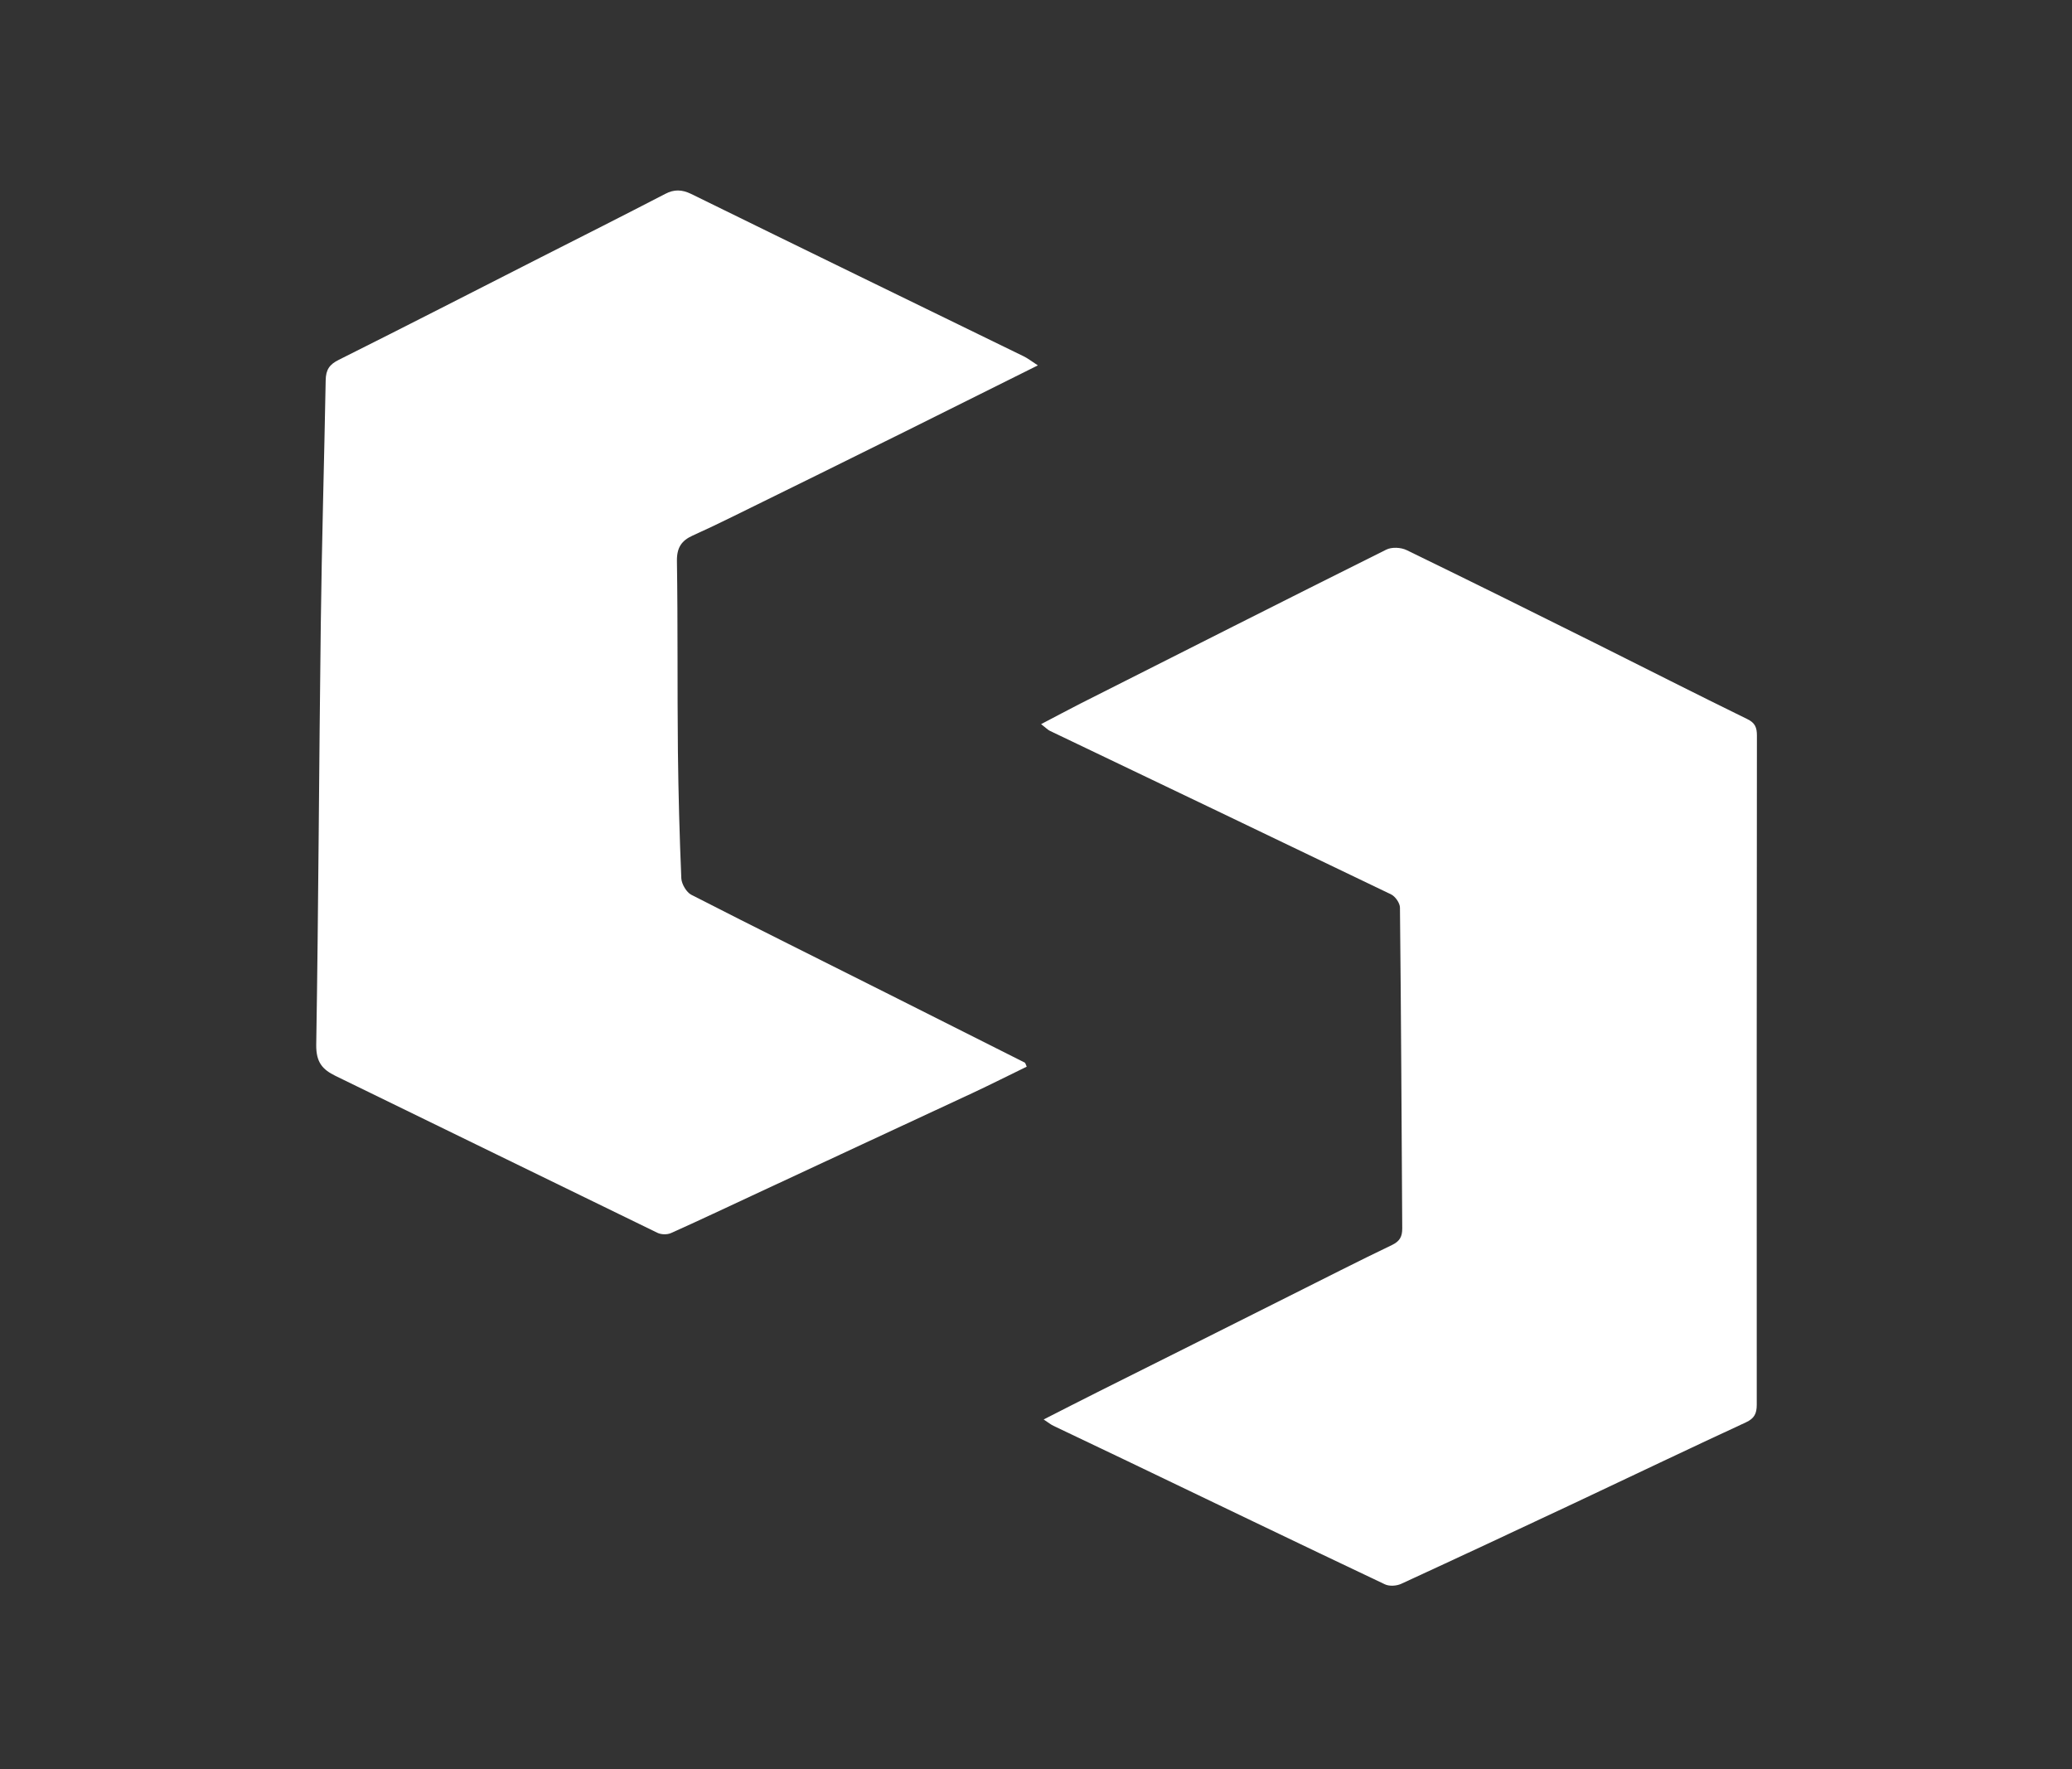 <?xml version="1.0" encoding="UTF-8"?>
<svg id="Warstwa_1" data-name="Warstwa 1" xmlns="http://www.w3.org/2000/svg" viewBox="0 0 127.18 108.58">
  <rect x="0" y="0" width="127.18" height="108.58" fill="#333333" stroke="none"/>
  <defs>
    <style>
      .cls-1 {
        fill: #fff;
        stroke-width: 0px;
      }
    </style>
  </defs>
  <path class="cls-1" d="M63.69,22.43c-2.82,1.4-5.45,2.72-8.09,4.03-3.55,1.76-7.09,3.51-10.64,5.25-.81.4-1.63.79-2.45,1.16-.66.3-.97.72-.96,1.55.06,3.89.02,7.78.06,11.67.03,2.61.1,5.22.21,7.82.02.35.32.85.61,1,3.98,2.04,7.99,4.02,11.98,6.03,2.83,1.42,5.66,2.85,8.49,4.27.04.02.05.1.12.25-1.11.54-2.2,1.09-3.31,1.61-4.51,2.1-9.02,4.19-13.52,6.29-1.66.77-3.32,1.56-5,2.31-.24.11-.61.1-.85-.02-6.59-3.2-13.16-6.42-19.74-9.62-.8-.39-1.2-.83-1.19-1.9.14-8.61.17-17.22.28-25.84.06-4.98.21-9.97.3-14.95.01-.66.24-.98.81-1.26,4.14-2.07,8.27-4.19,12.4-6.29,2.55-1.29,5.1-2.58,7.63-3.89.55-.29,1.03-.27,1.59,0,6.8,3.34,13.61,6.65,20.42,9.97.25.12.47.3.86.55Z"/>
  <path class="cls-1" d="M63.9,44.44c.87-.45,1.62-.86,2.39-1.25,6.26-3.16,12.52-6.33,18.8-9.46.34-.17.9-.14,1.25.03,3.87,1.88,7.72,3.79,11.57,5.71,3.11,1.55,6.21,3.13,9.34,4.66.48.23.59.52.59,1.01-.01,13.69-.02,27.38-.01,41.07,0,.55-.16.84-.65,1.07-3.54,1.64-7.06,3.32-10.58,4.98-3.53,1.66-7.06,3.31-10.6,4.94-.29.13-.73.16-1.01.02-5.36-2.54-10.71-5.12-16.05-7.68-1.43-.68-2.85-1.36-4.28-2.04-.17-.08-.31-.2-.6-.39,1.19-.61,2.26-1.15,3.33-1.69,3.92-1.96,7.84-3.92,11.76-5.89,2.1-1.05,4.19-2.12,6.3-3.13.47-.23.62-.51.62-1.01-.04-6.56-.07-13.12-.14-19.69,0-.28-.29-.69-.54-.81-6.98-3.36-13.97-6.7-20.95-10.04-.14-.07-.26-.2-.51-.39Z"/>
</svg>